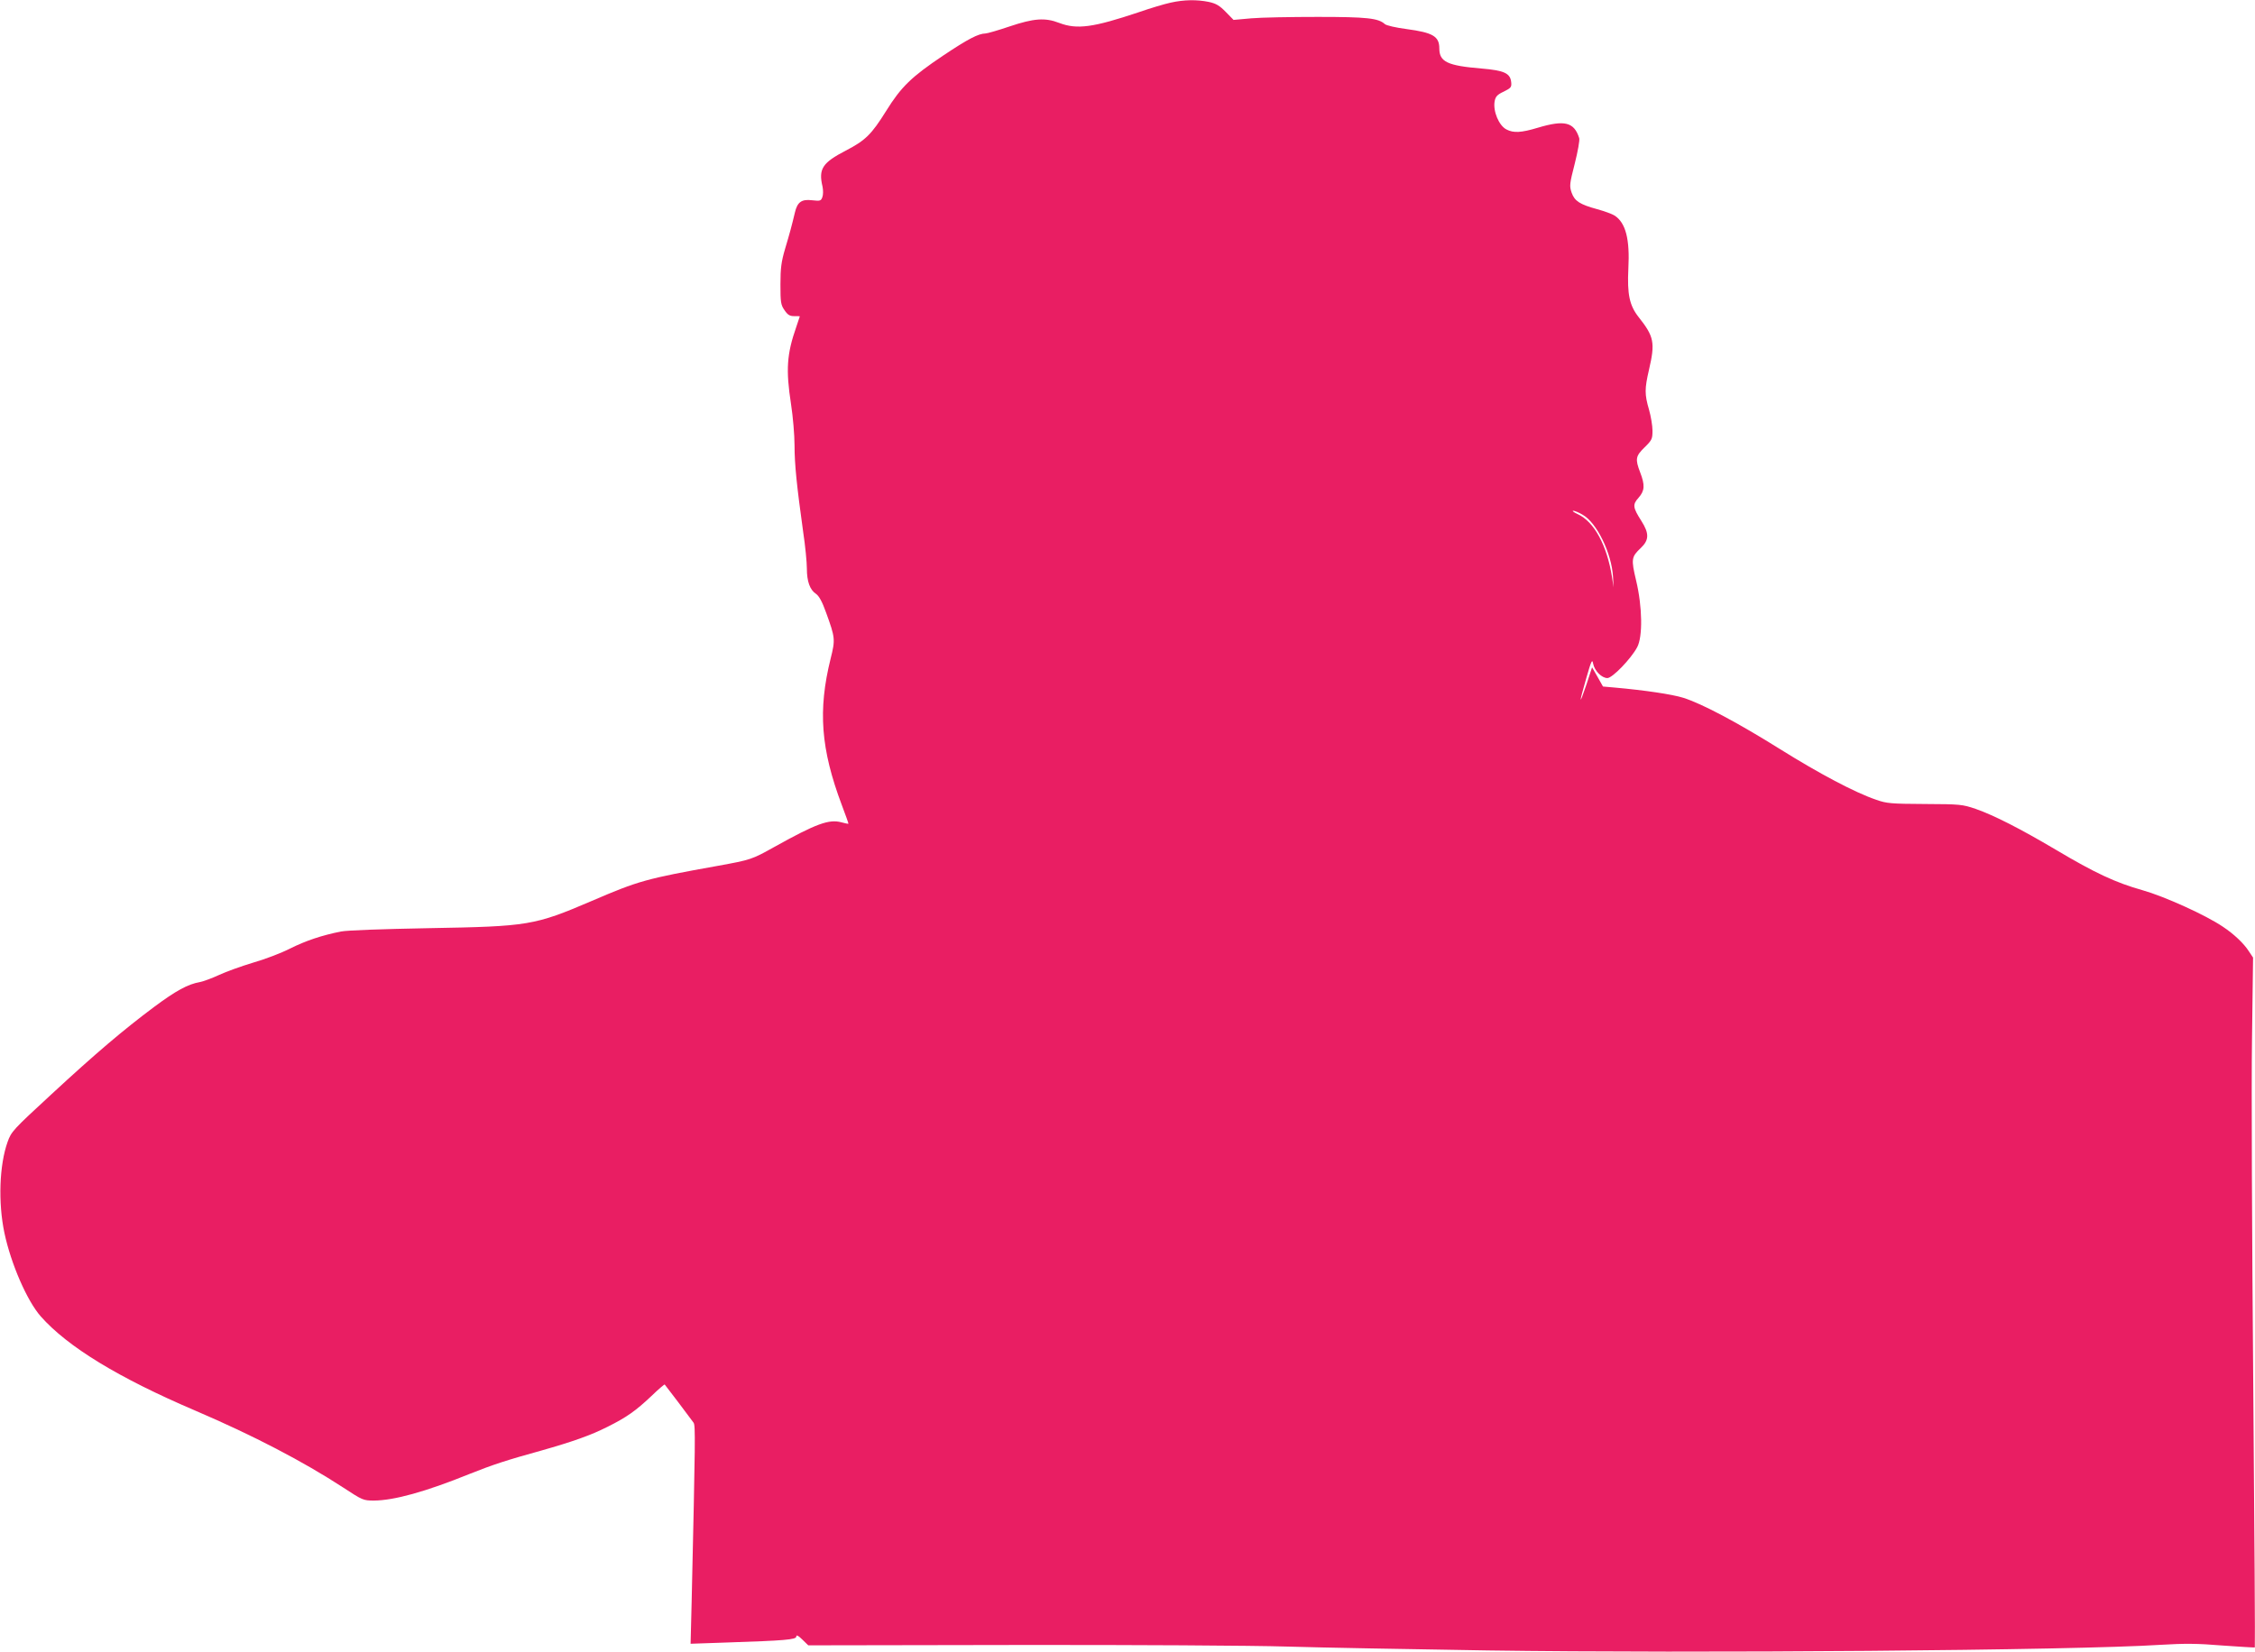 <?xml version="1.0" standalone="no"?>
<!DOCTYPE svg PUBLIC "-//W3C//DTD SVG 20010904//EN"
 "http://www.w3.org/TR/2001/REC-SVG-20010904/DTD/svg10.dtd">
<svg version="1.0" xmlns="http://www.w3.org/2000/svg"
 width="1280pt" height="938pt" viewBox="0 0 1280 938"
 preserveAspectRatio="xMidYMid meet">
<g transform="translate(0,938) scale(0.1,-0.1)"
fill="#e91e63" stroke="none">
<path d="M6645 9365 c-33 -7 -114 -31 -180 -54 -260 -87 -351 -100 -453 -61
-80 31 -144 26 -281 -20 -65 -22 -127 -40 -137 -40 -41 -1 -99 -31 -241 -126
-179 -120 -238 -177 -323 -314 -83 -133 -117 -167 -229 -225 -133 -69 -156
-104 -132 -205 4 -20 4 -46 -1 -59 -8 -22 -12 -23 -59 -18 -59 7 -83 -10 -97
-70 -18 -76 -30 -120 -56 -207 -21 -72 -26 -108 -26 -201 0 -101 2 -116 23
-146 18 -27 30 -34 55 -34 18 0 32 0 32 -1 0 0 -9 -27 -20 -60 -54 -154 -60
-243 -30 -438 11 -71 20 -177 20 -235 0 -108 13 -232 49 -491 12 -79 21 -173
21 -208 0 -73 17 -121 52 -144 17 -12 35 -44 57 -106 52 -143 53 -153 26 -261
-73 -294 -56 -514 63 -831 22 -58 39 -106 38 -107 -1 -1 -19 2 -40 8 -70 19
-142 -7 -381 -140 -127 -71 -133 -73 -320 -107 -407 -73 -450 -85 -715 -199
-327 -140 -360 -145 -925 -155 -269 -5 -463 -12 -500 -19 -109 -22 -199 -52
-289 -97 -49 -25 -143 -61 -210 -80 -66 -20 -153 -51 -191 -69 -39 -18 -89
-37 -110 -41 -69 -12 -136 -49 -260 -141 -174 -130 -331 -263 -585 -498 -217
-200 -226 -210 -247 -269 -47 -132 -54 -345 -18 -516 37 -175 128 -385 206
-474 153 -173 441 -349 879 -536 327 -140 611 -288 838 -436 110 -72 114 -74
175 -74 114 1 290 49 542 151 130 52 212 79 408 133 176 50 279 86 376 135
108 54 159 90 248 174 40 39 75 68 76 66 2 -2 37 -48 78 -102 41 -55 79 -106
86 -115 11 -17 10 -90 -11 -1016 l-6 -239 203 7 c330 11 397 16 397 34 0 11
11 6 34 -17 l34 -33 1183 2 c651 1 1342 -3 1534 -9 193 -6 706 -15 1140 -22
1169 -17 3329 0 3820 32 134 8 208 8 350 -4 99 -7 182 -12 184 -11 2 2 -2 676
-9 1497 -7 821 -11 1701 -7 1956 l6 464 -24 36 c-28 44 -85 98 -147 139 -97
66 -331 172 -458 208 -150 42 -270 98 -490 229 -203 120 -350 195 -455 232
-77 26 -87 27 -290 28 -191 1 -216 3 -275 24 -121 41 -324 149 -545 287 -243
152 -443 258 -550 292 -64 20 -220 43 -388 58 l-68 6 -31 55 -31 54 -32 -98
c-43 -127 -43 -109 -1 36 29 101 34 111 39 83 8 -41 49 -82 81 -82 28 0 133
108 169 175 32 59 30 229 -6 379 -29 122 -27 134 27 185 47 45 48 82 3 153
-49 77 -51 93 -16 132 35 40 37 71 9 144 -29 76 -26 92 25 142 42 41 45 48 45
95 0 27 -9 82 -20 120 -25 86 -25 117 0 225 36 155 29 189 -59 300 -52 66 -65
130 -58 275 9 167 -15 260 -78 301 -14 9 -58 25 -98 36 -99 27 -129 46 -146
94 -13 38 -12 49 18 166 17 68 29 133 25 144 -29 91 -83 104 -234 59 -96 -29
-139 -31 -179 -10 -43 22 -77 104 -67 160 5 27 15 38 52 55 40 20 45 25 42 53
-5 51 -39 67 -169 78 -193 16 -239 38 -239 114 0 69 -37 90 -186 110 -61 8
-113 20 -123 28 -37 34 -102 41 -381 41 -151 0 -321 -3 -377 -8 l-101 -9 -44
45 c-35 36 -55 48 -96 57 -68 14 -141 13 -217 -4z m2339 -2908 c80 -45 164
-218 172 -352 l3 -60 -9 60 c-29 181 -102 314 -195 356 -22 10 -33 19 -25 19
8 0 33 -10 54 -23z"/>
</g>
</svg>
